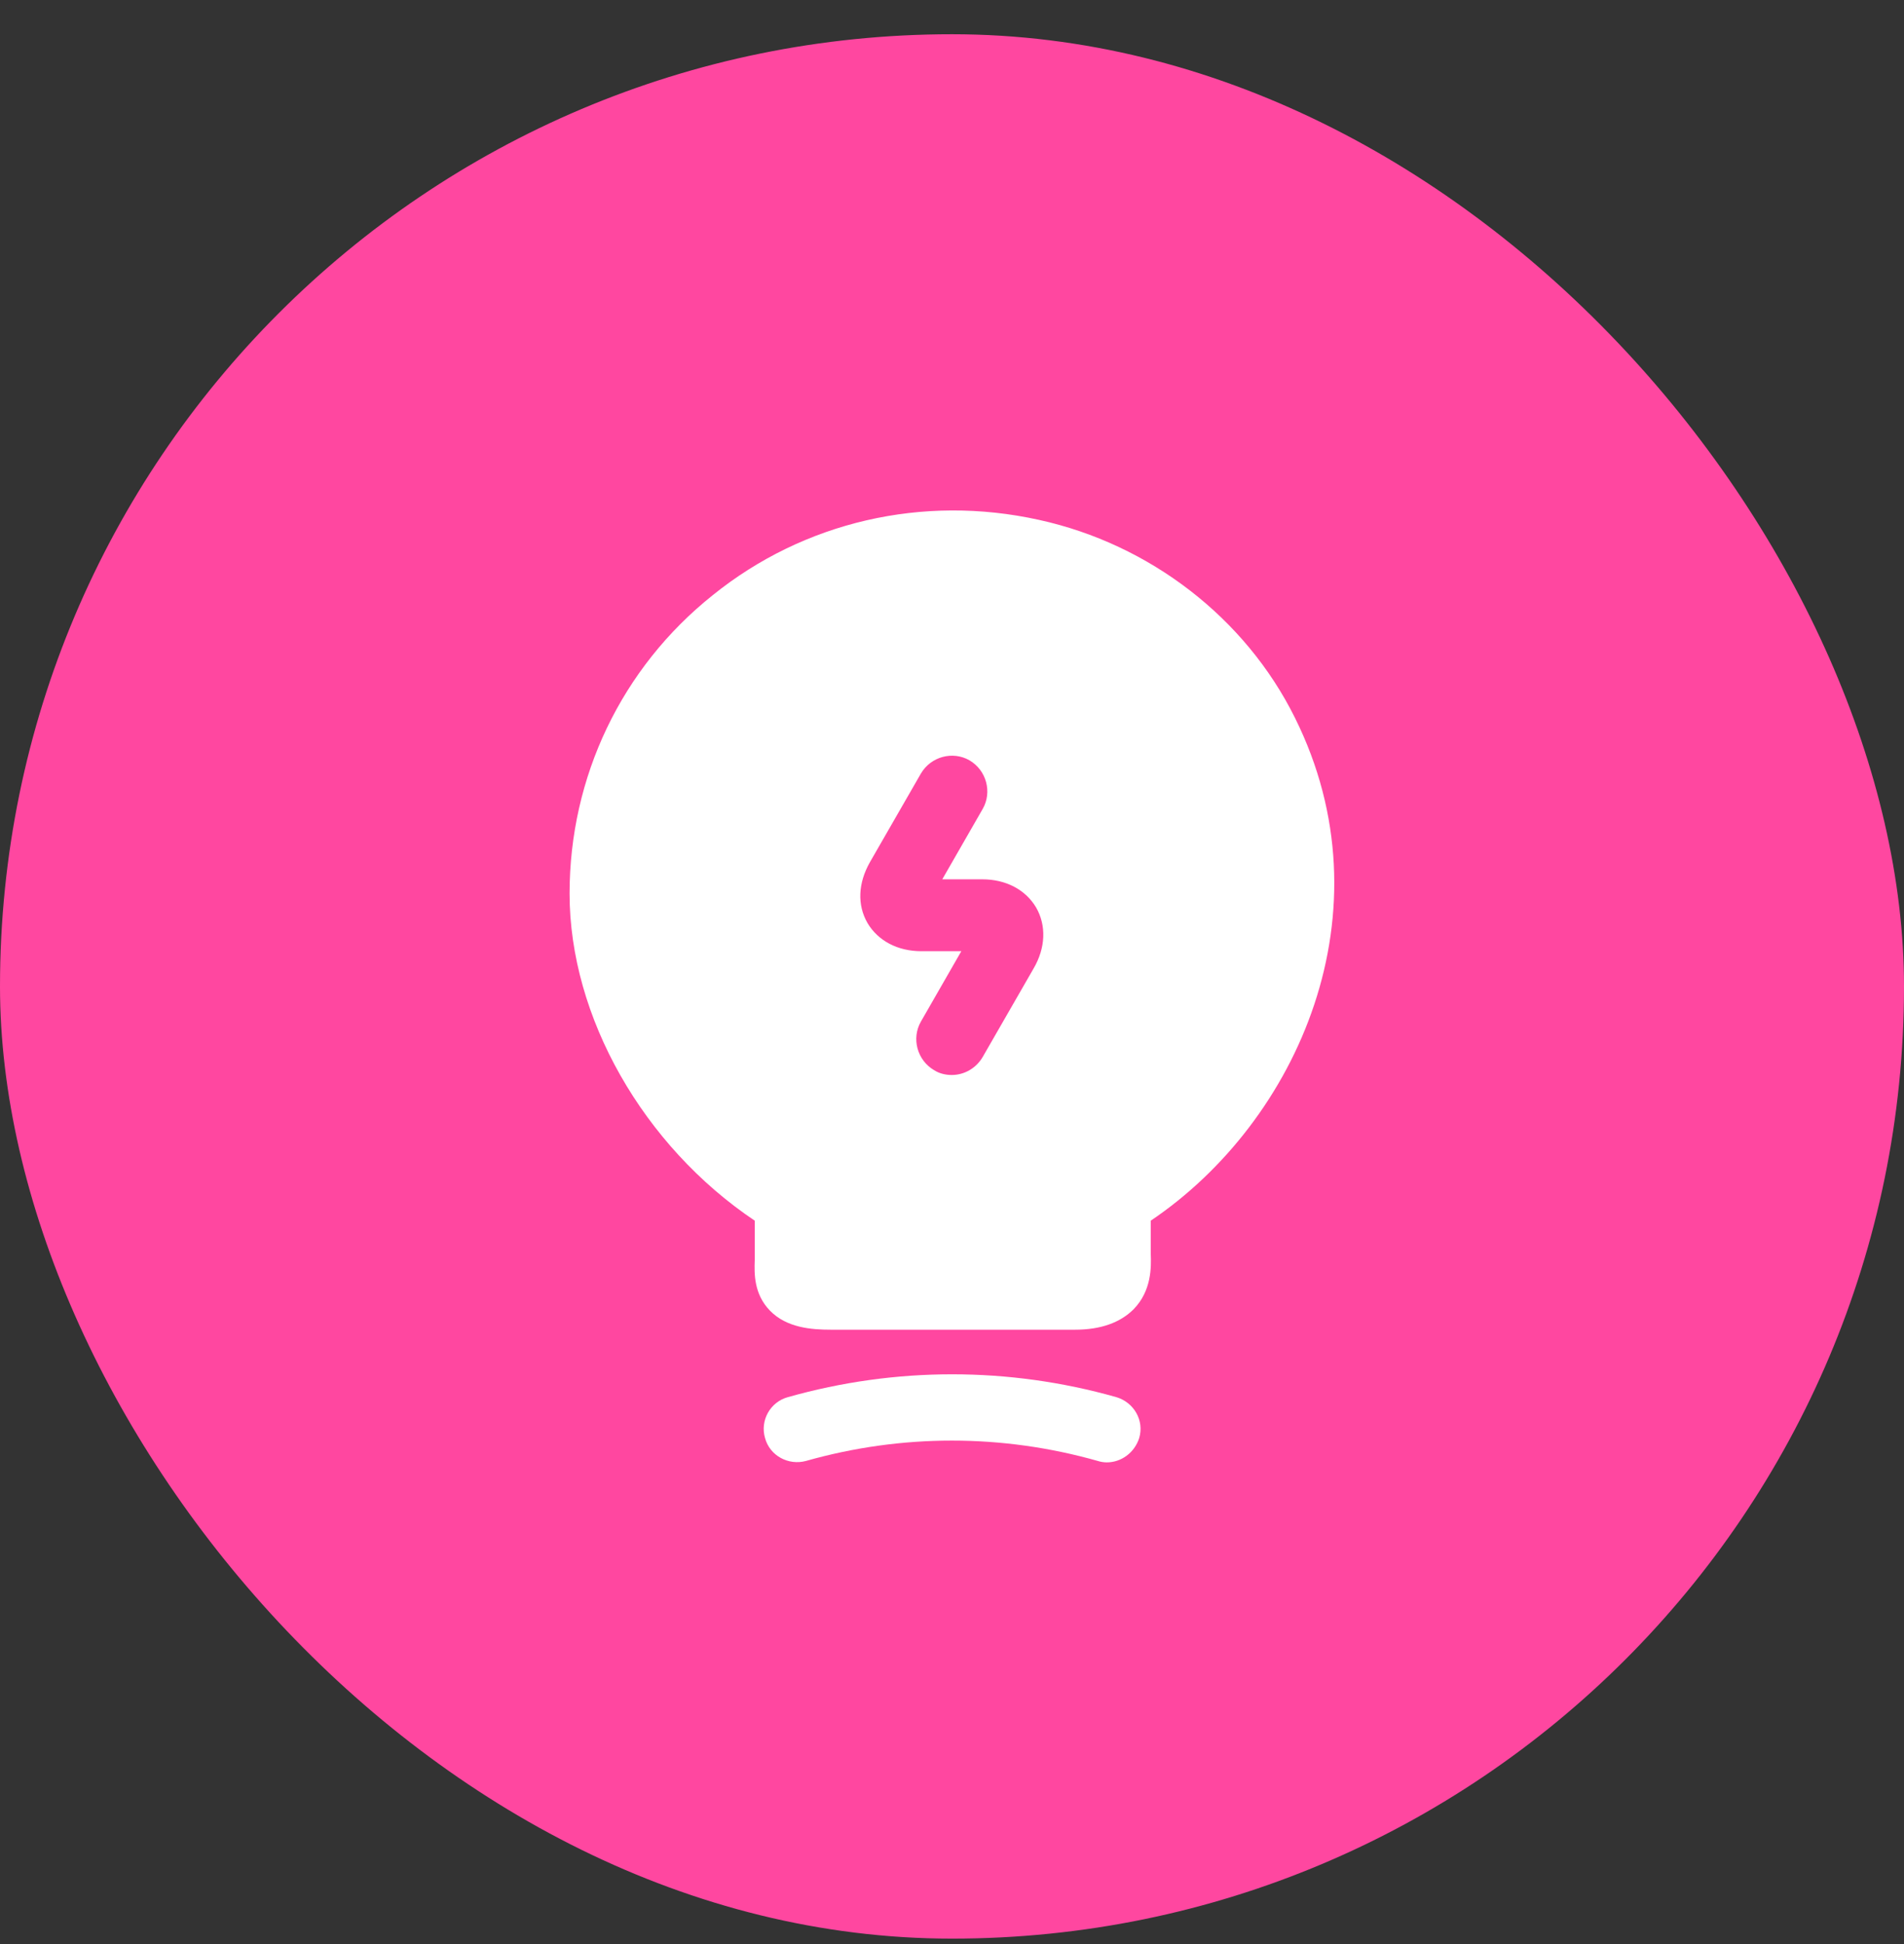 <svg width="48" height="49" viewBox="0 0 48 49" fill="none" xmlns="http://www.w3.org/2000/svg">
<rect x="0" y="0" width="48" height="49" fill="#333333" stroke="none"/>
<rect y="0.863" width="48" height="48" rx="24" fill="#FF47A0"/>
<path d="M27.903 36.859C27.831 36.859 27.747 36.847 27.675 36.823C25.263 36.139 22.731 36.139 20.319 36.823C19.875 36.943 19.407 36.691 19.287 36.247C19.155 35.803 19.419 35.335 19.863 35.215C22.575 34.447 25.431 34.447 28.143 35.215C28.587 35.347 28.851 35.803 28.719 36.247C28.599 36.619 28.263 36.859 27.903 36.859Z" fill="white"/>
<path d="M32.647 18.095C31.399 15.575 28.987 13.715 26.191 13.103C23.263 12.455 20.263 13.151 17.971 14.999C15.667 16.835 14.359 19.583 14.359 22.523C14.359 25.631 16.219 28.883 19.027 30.767V31.763C19.015 32.099 19.003 32.615 19.411 33.035C19.831 33.467 20.455 33.515 20.947 33.515H27.103C27.751 33.515 28.243 33.335 28.579 32.999C29.035 32.531 29.023 31.931 29.011 31.607V30.767C32.731 28.259 35.071 22.967 32.647 18.095ZM26.059 24.407L24.775 26.639C24.607 26.927 24.307 27.095 23.995 27.095C23.839 27.095 23.683 27.059 23.551 26.975C23.119 26.723 22.975 26.171 23.215 25.751L24.235 23.975H23.227C22.627 23.975 22.135 23.711 21.871 23.267C21.607 22.811 21.631 22.259 21.931 21.731L23.215 19.499C23.467 19.067 24.019 18.923 24.439 19.163C24.871 19.415 25.015 19.967 24.775 20.387L23.755 22.163H24.763C25.363 22.163 25.855 22.427 26.119 22.871C26.383 23.327 26.359 23.891 26.059 24.407Z" fill="white"/>
</svg>
